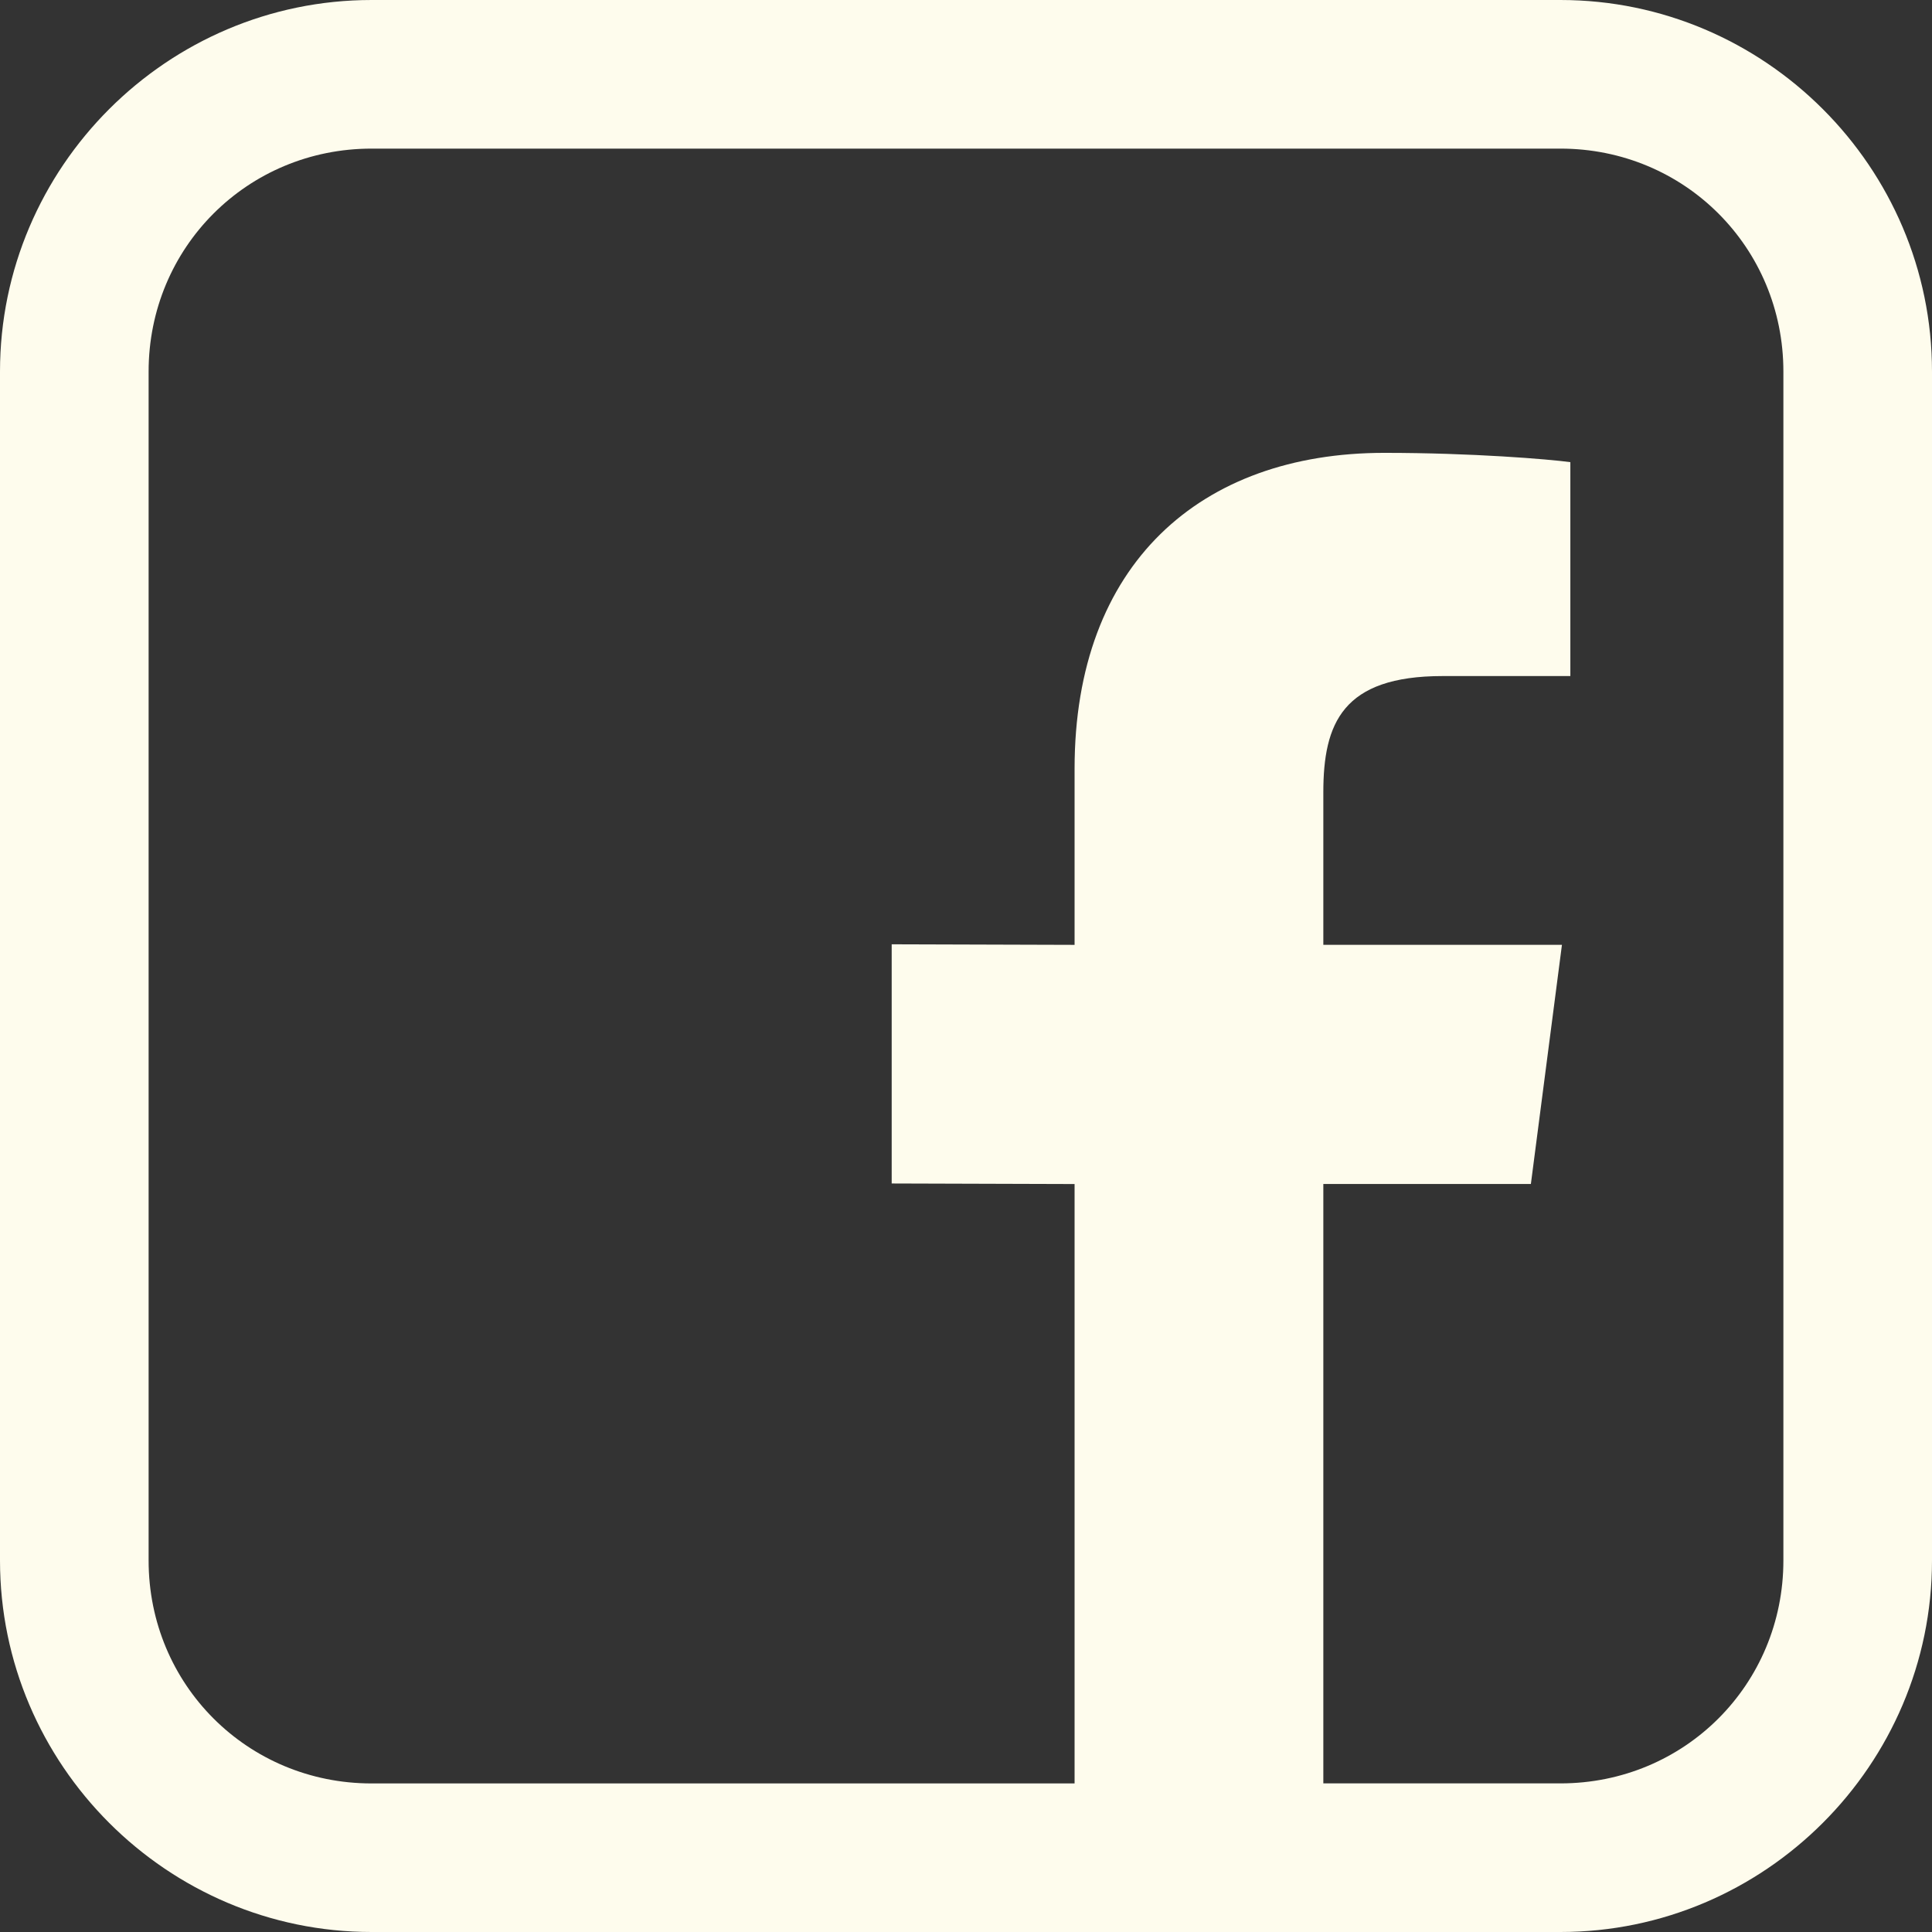 <?xml version="1.0" encoding="UTF-8"?>
<svg id="Layer_1" data-name="Layer 1" xmlns="http://www.w3.org/2000/svg" viewBox="0 0 416 416">
  <rect x="0" y="0" width="416" height="416" fill="#333333" stroke="none"/>
  <defs>
    <style>
      .cls-1 {
        fill: #fefced;
      }
    </style>
  </defs>
  <path class="cls-1" d="M80,0C36,0,0,36,0,80v256c0,44,36,80,80,80h256c44,0,80-36,80-80V80c0-44-36-80-80-80H80ZM80,32h256c26.72,0,48,21.28,48,48v256c0,26.72-21.28,48-48,48h-51.06v-129.06h44.69l6.69-51.5h-51.38v-32.81c0-14.91,4.15-25.06,25.69-25.06h27.5v-46.06c-4.77-.64-21.09-2-40.06-2-39.62,0-66.69,23.97-66.69,68v37.94l-39.38-.12v51.5l39.38.12v129.06H80c-26.72,0-48-21.28-48-48V80c0-26.72,21.28-48,48-48Z"/>
</svg>